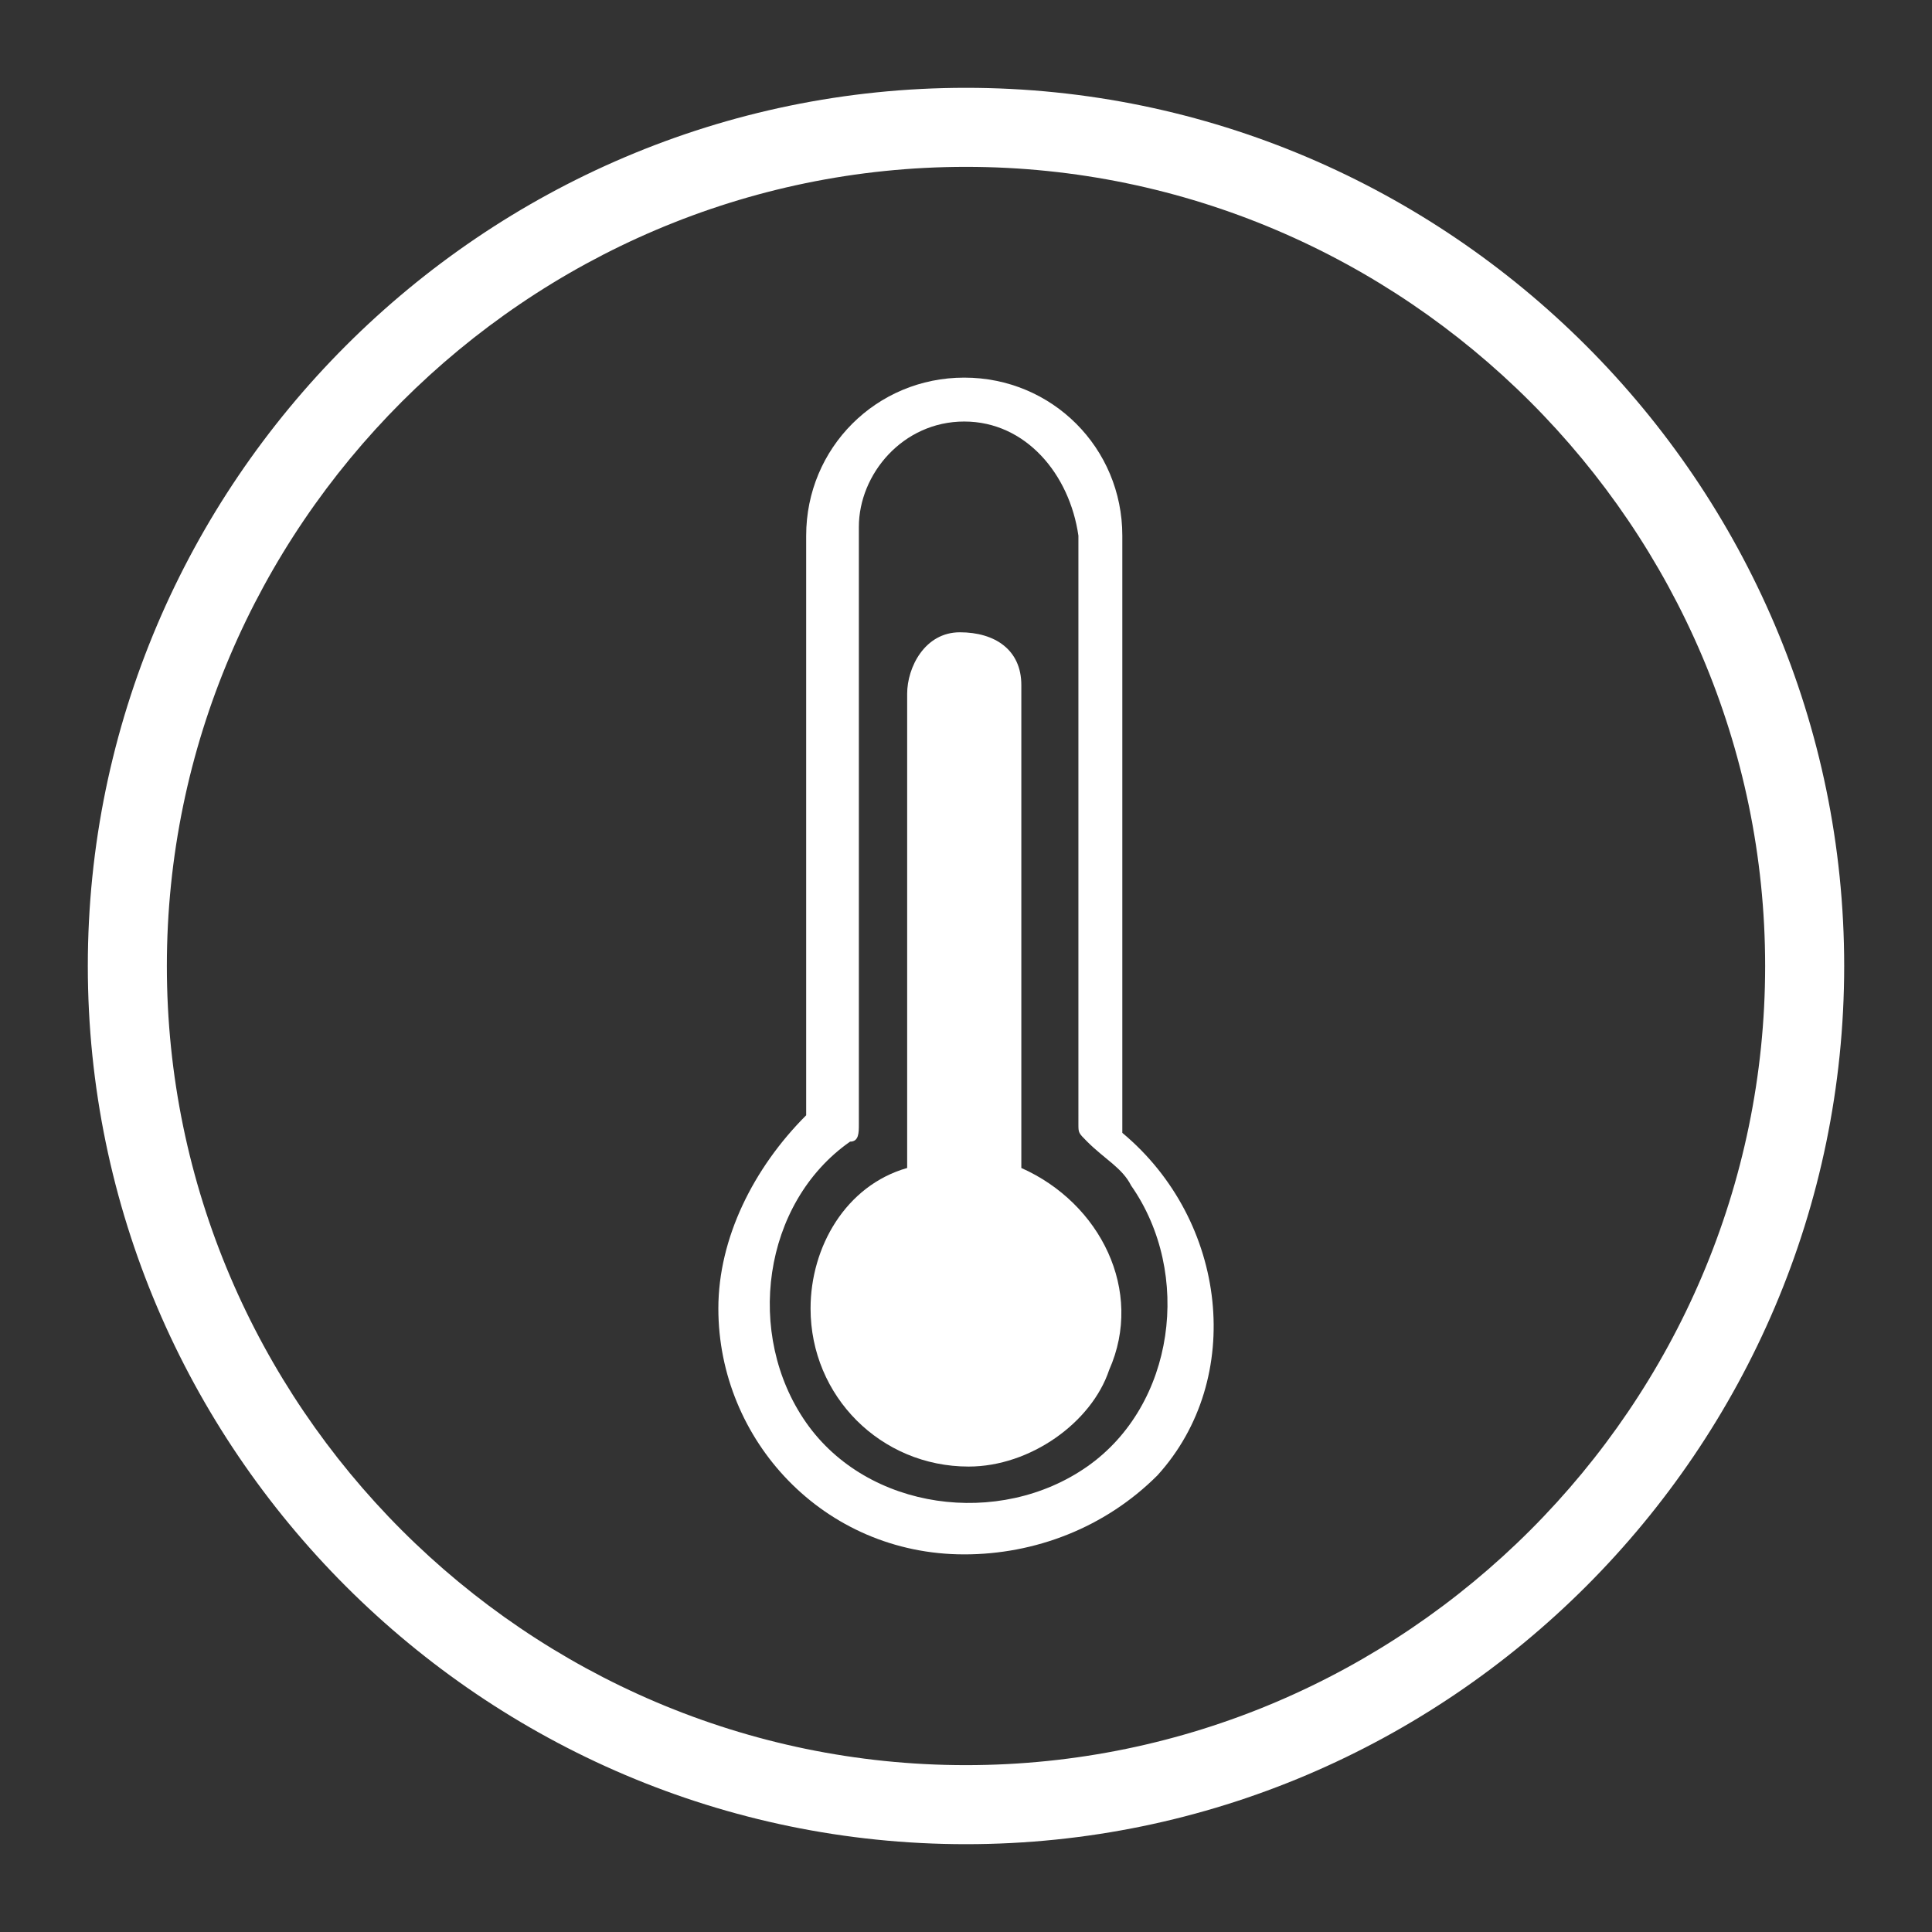 <svg xmlns="http://www.w3.org/2000/svg" viewBox="0 0 22 22"><rect x="0" y="0" width="22" height="22" fill="#333333" stroke="none"/><path d="M11 21C5.5 21 1 16.5 1 11S5.5 1 11 1s10 4.5 10 10-4.5 10-10 10zm0-19.1C6 1.9 1.9 6 1.9 11S6 20.1 11 20.1s9.1-4.1 9.1-9.1S16 1.9 11 1.9z" fill="#fff"/><g fill="#fff"><path d="M10.98 17.7c-1.6 0-2.8-1.3-2.8-2.8 0-.8.4-1.6 1-2.2V6.1c0-1 .8-1.8 1.8-1.8s1.8.8 1.8 1.8v6.8c1.2 1 1.4 2.8.4 3.9-.6.6-1.4.9-2.2.9zm0-12.9c-.7 0-1.2.6-1.2 1.2v6.8c0 .1 0 .2-.1.2-1 .7-1.2 2.2-.5 3.2s2.2 1.2 3.2.5 1.2-2.2.5-3.2c-.1-.2-.3-.3-.5-.5-.1-.1-.1-.1-.1-.2V6.1c-.1-.7-.6-1.3-1.3-1.3z"/><path d="M11.03 16.7c-1 0-1.8-.8-1.8-1.8 0-.7.4-1.4 1.1-1.6V7.9c0-.3.2-.7.6-.7s.7.2.7.6v5.5c.9.4 1.4 1.4 1 2.3-.2.6-.9 1.1-1.6 1.1z"/></g></svg>